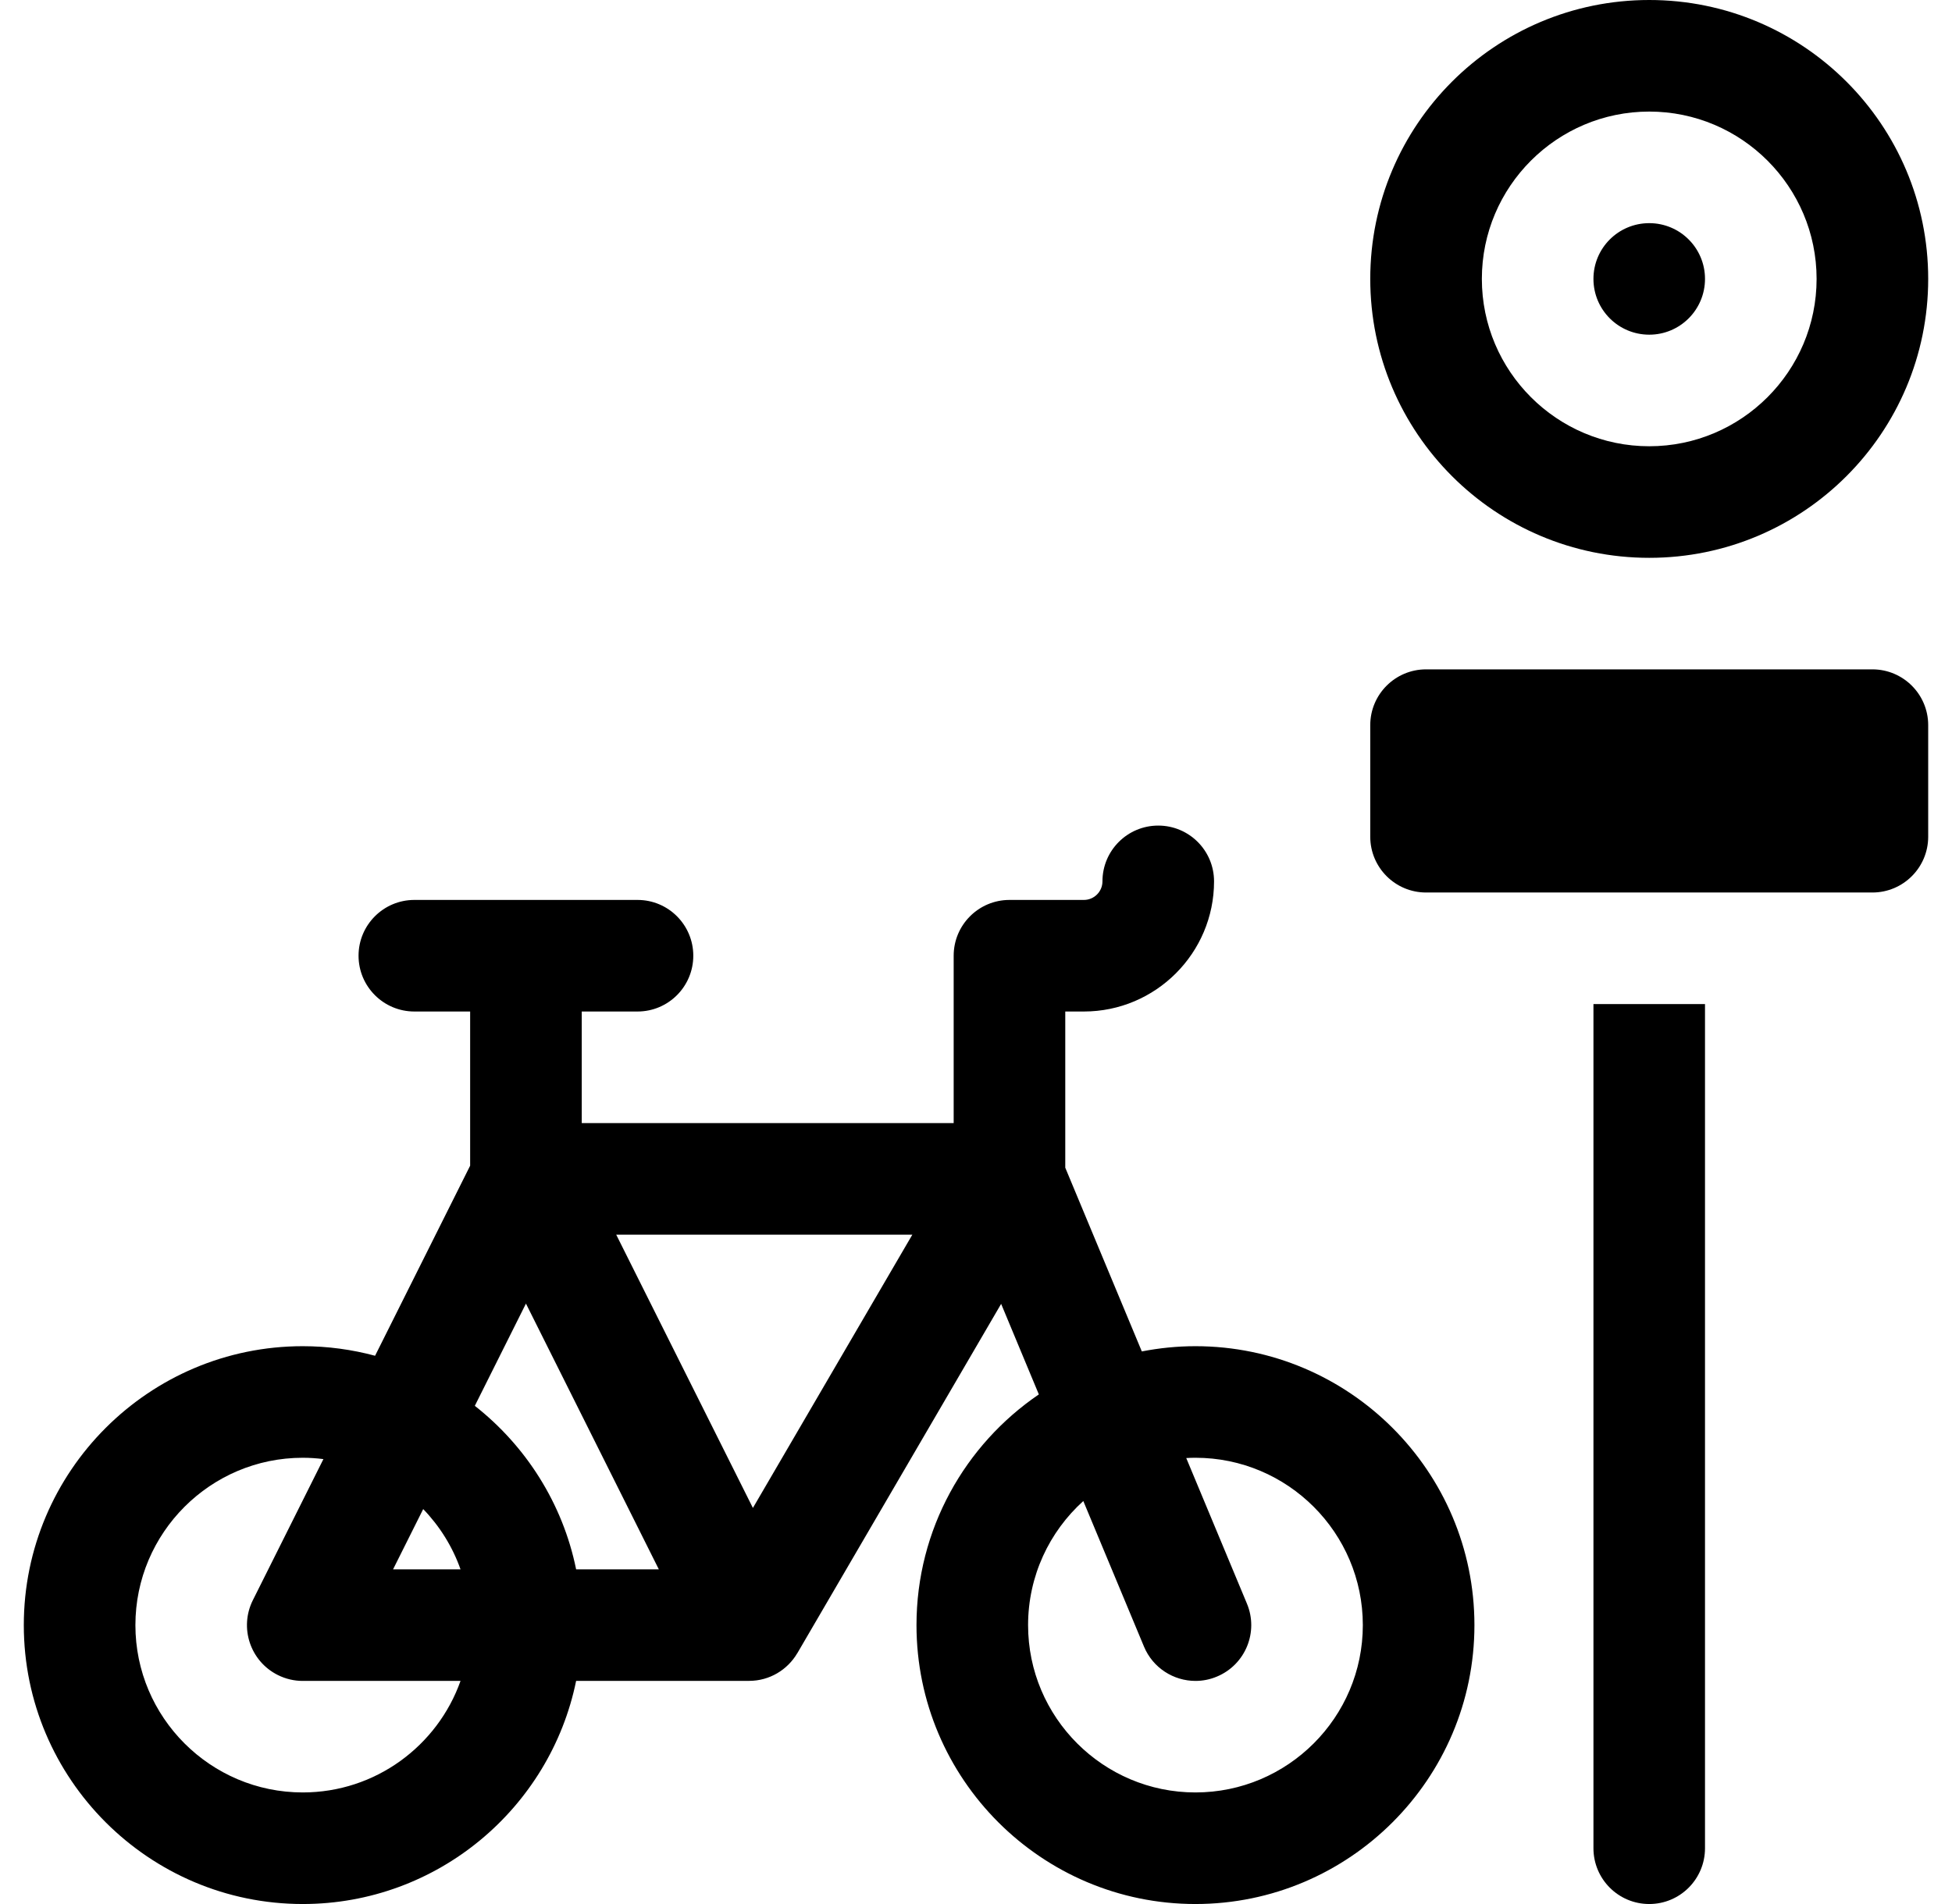 <svg width="41" height="40" viewBox="0 0 41 40" fill="none" xmlns="http://www.w3.org/2000/svg">
<g clip-path="url(#clip0_17259_39459)">
<path d="M25.109 28.281C24.724 28.281 24.348 28.32 23.983 28.391L22.375 24.531V21.25H22.766C24.273 21.25 25.5 20.023 25.5 18.516C25.5 17.868 24.975 17.344 24.328 17.344C23.681 17.344 23.156 17.868 23.156 18.516C23.156 18.731 22.981 18.906 22.766 18.906H21.203C20.556 18.906 20.031 19.431 20.031 20.078V23.594H12.219V21.25H13.391C14.038 21.25 14.562 20.725 14.562 20.078C14.562 19.431 14.038 18.906 13.391 18.906H8.703C8.056 18.906 7.531 19.431 7.531 20.078C7.531 20.725 8.056 21.25 8.703 21.25H9.875V24.489L7.878 28.482C7.394 28.352 6.885 28.281 6.359 28.281C3.129 28.281 0.5 30.91 0.5 34.141C0.5 37.371 3.129 40 6.359 40C9.189 40 11.556 37.984 12.101 35.312H15.734C16.166 35.312 16.542 35.078 16.746 34.731L16.747 34.731L21.028 27.392L21.82 29.294C20.27 30.349 19.25 32.128 19.25 34.141C19.25 37.371 21.878 40 25.109 40C28.34 40 30.969 37.371 30.969 34.141C30.969 30.91 28.34 28.281 25.109 28.281ZM8.889 31.703C9.234 32.06 9.504 32.491 9.673 32.969H8.256L8.889 31.703ZM6.359 37.656C4.421 37.656 2.844 36.079 2.844 34.141C2.844 32.202 4.421 30.625 6.359 30.625C6.506 30.625 6.651 30.635 6.793 30.653L5.311 33.617C5.022 34.196 5.256 34.899 5.835 35.189C6.003 35.273 6.182 35.313 6.358 35.313C6.361 35.313 6.364 35.313 6.366 35.313H9.673C9.19 36.676 7.887 37.656 6.359 37.656ZM12.101 32.969C11.819 31.584 11.046 30.377 9.973 29.534L11.047 27.386L13.838 32.969H12.101ZM15.814 31.679L12.943 25.938H19.163L15.814 31.679ZM25.109 37.656C23.171 37.656 21.594 36.079 21.594 34.141C21.594 33.108 22.042 32.177 22.754 31.534L24.028 34.591C24.215 35.041 24.651 35.313 25.11 35.313C25.26 35.313 25.413 35.284 25.56 35.222C26.158 34.973 26.44 34.287 26.191 33.69L24.916 30.631C24.98 30.627 25.045 30.625 25.11 30.625C27.048 30.625 28.625 32.202 28.625 34.141C28.625 36.079 27.048 37.656 25.109 37.656Z" fill="black"/>
<path d="M34.641 0C31.405 0 28.781 2.623 28.781 5.859C28.781 9.095 31.405 11.719 34.641 11.719C37.877 11.719 40.5 9.095 40.5 5.859C40.5 2.623 37.877 0 34.641 0ZM34.641 9.375C32.702 9.375 31.125 7.798 31.125 5.859C31.125 3.921 32.702 2.344 34.641 2.344C36.579 2.344 38.156 3.921 38.156 5.859C38.156 7.798 36.579 9.375 34.641 9.375Z" fill="black"/>
<path d="M34.641 7.031C35.288 7.031 35.812 6.507 35.812 5.859C35.812 5.212 35.288 4.688 34.641 4.688C33.993 4.688 33.469 5.212 33.469 5.859C33.469 6.507 33.993 7.031 34.641 7.031Z" fill="black"/>
<path d="M39.328 14.062H29.953C29.306 14.062 28.781 14.587 28.781 15.234V17.578C28.781 18.225 29.306 18.75 29.953 18.75H39.328C39.975 18.75 40.5 18.225 40.5 17.578V15.234C40.5 14.587 39.975 14.062 39.328 14.062Z" fill="black"/>
<path d="M33.469 21.094V38.828C33.469 39.475 33.993 40 34.641 40C35.288 40 35.812 39.475 35.812 38.828V21.094H33.469Z" fill="black"/>
</g>
<defs>
<clipPath id="clip0_17259_39459">
<rect width="40" height="40" fill="white" transform="translate(0.5)"/>
</clipPath>
</defs>
</svg>

